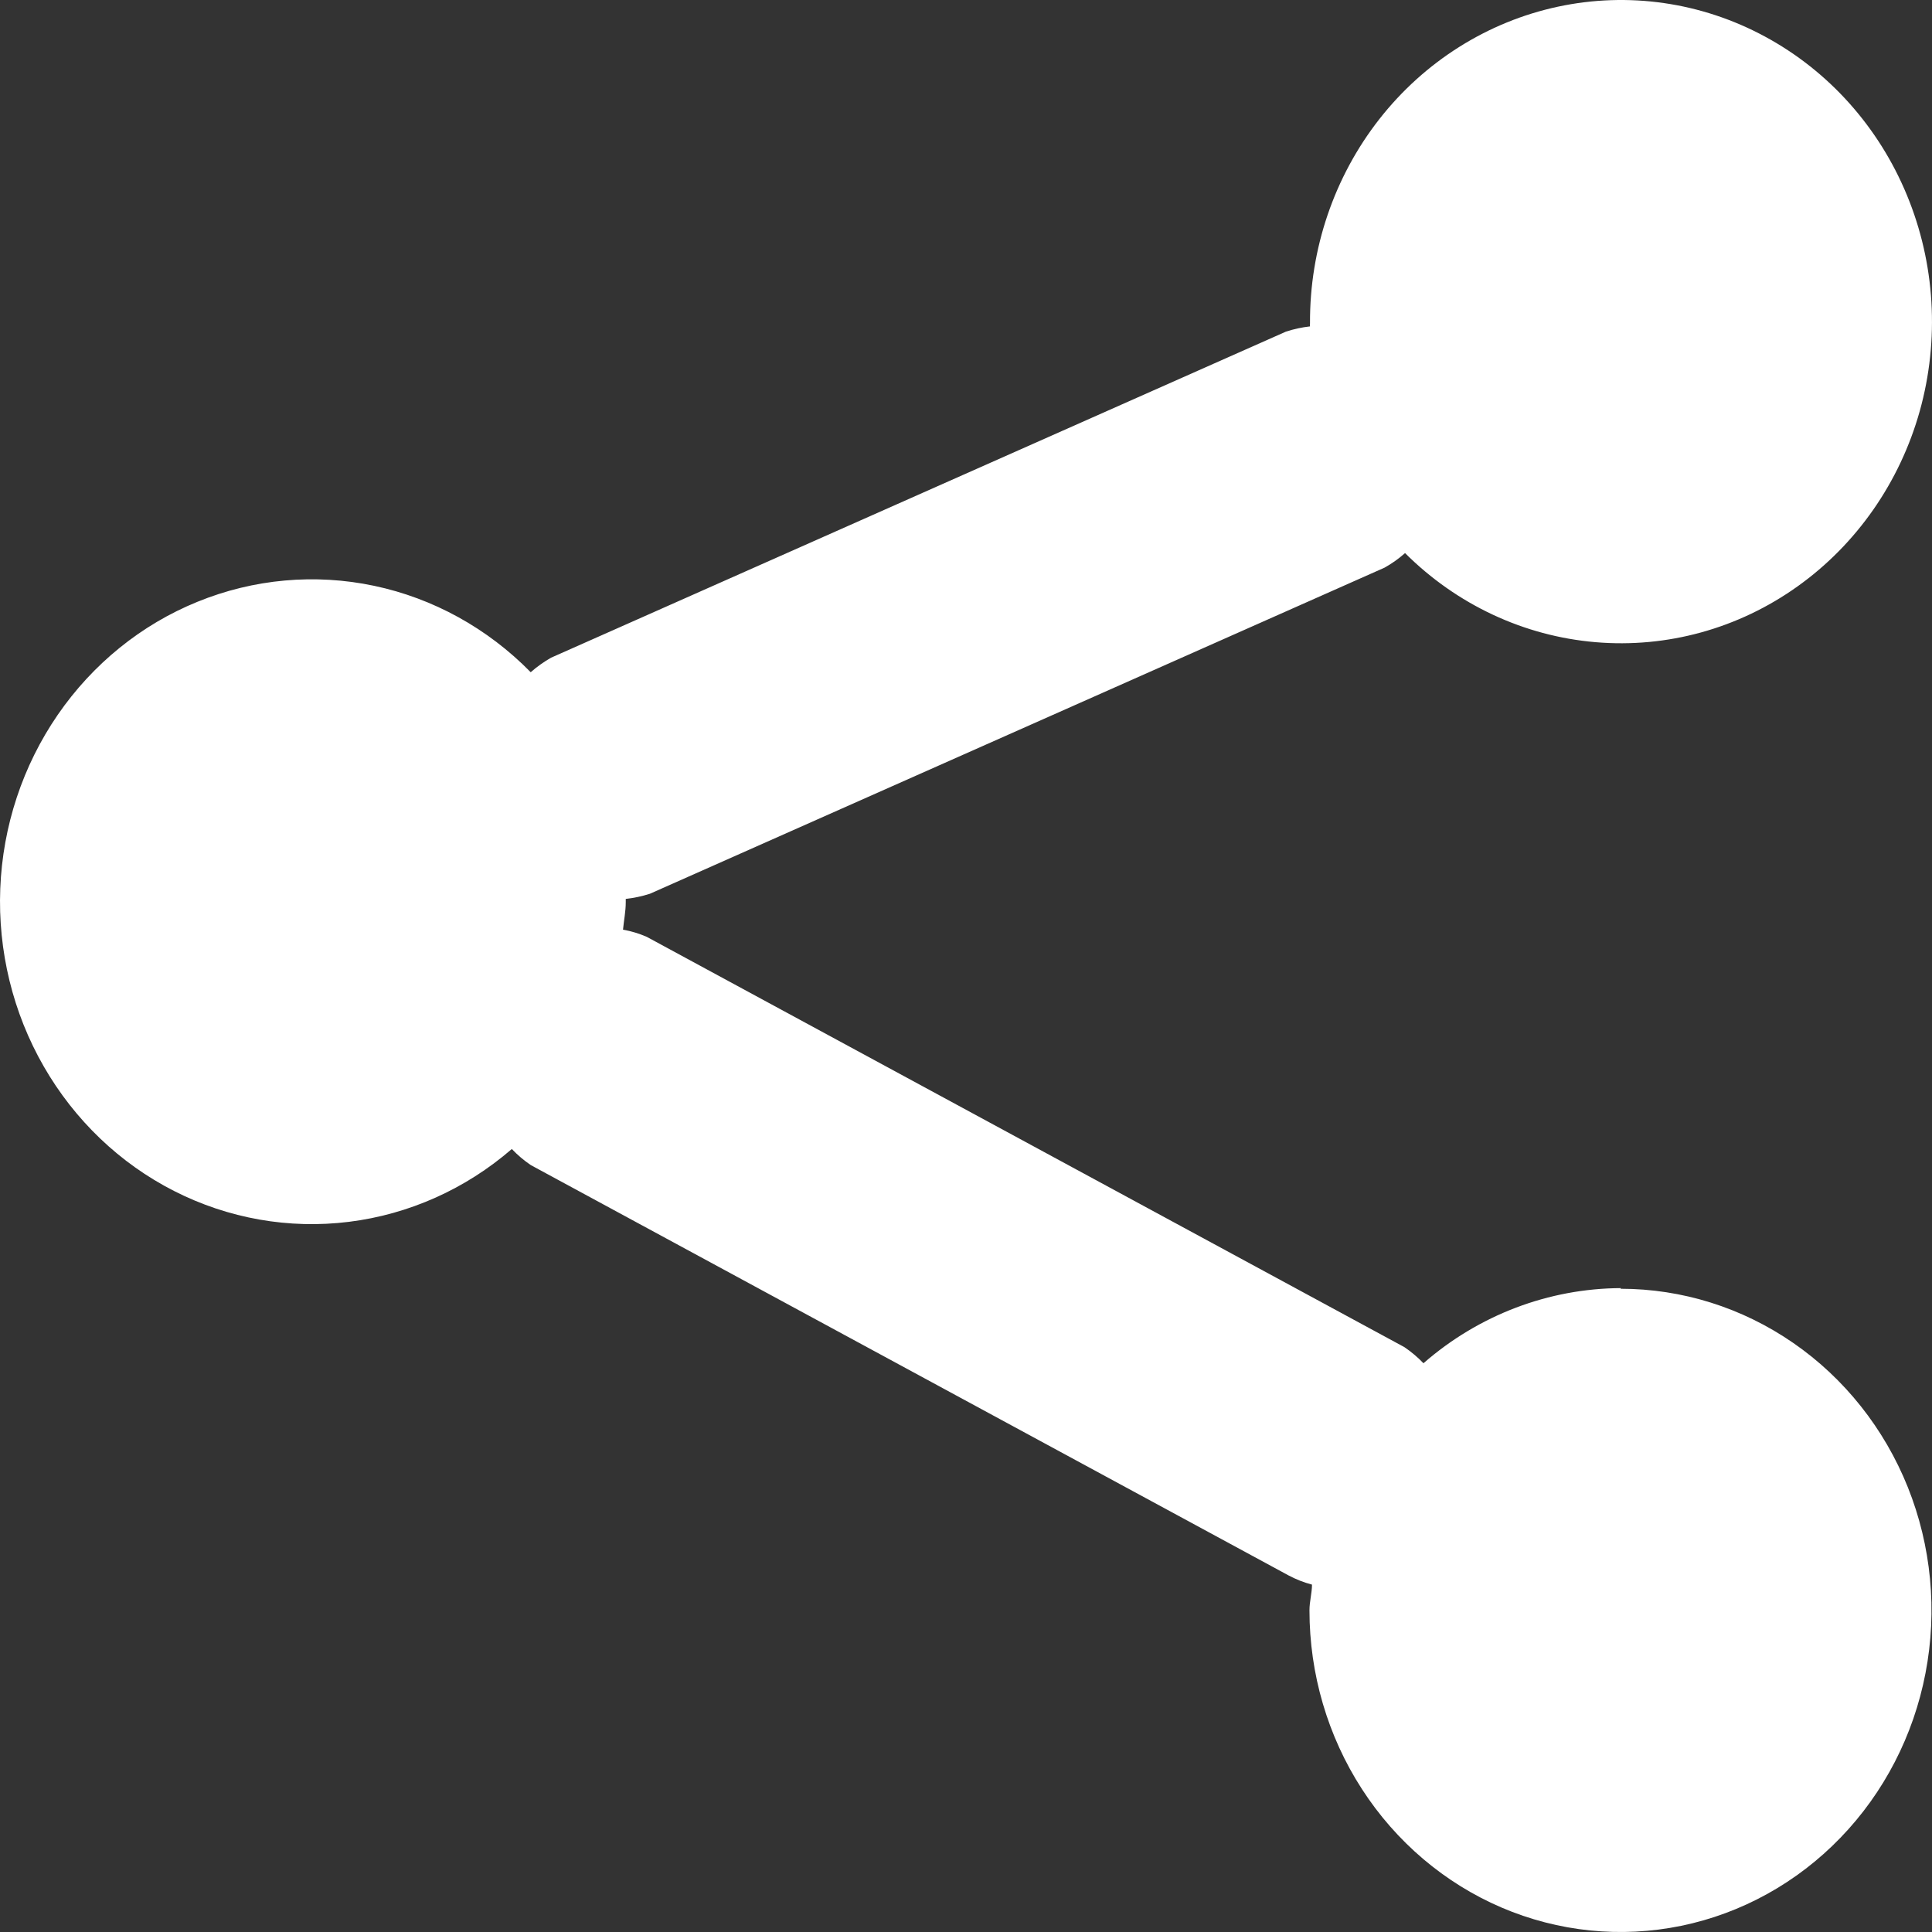 <svg width="36" height="36" viewBox="0 0 36 36" fill="none" xmlns="http://www.w3.org/2000/svg">
<rect x="0" y="0" width="36" height="36" fill="#333333" stroke="none"/>
<g clip-path="url(#clip0_838_396)">
<path d="M30.205 24.002C28.857 24.008 27.554 24.503 26.524 25.402C26.416 25.289 26.297 25.189 26.169 25.102L12.052 17.457C11.91 17.395 11.761 17.35 11.609 17.323C11.625 17.15 11.66 16.985 11.66 16.81C11.66 16.788 11.66 16.769 11.66 16.75C11.813 16.733 11.963 16.701 12.11 16.654L25.8 10.577C25.936 10.501 26.064 10.41 26.181 10.306C27.143 11.266 28.397 11.853 29.73 11.966C31.063 12.08 32.393 11.713 33.494 10.927C34.595 10.142 35.4 8.987 35.772 7.659C36.143 6.33 36.059 4.909 35.533 3.637C35.008 2.365 34.073 1.321 32.887 0.681C31.701 0.04 30.338 -0.156 29.028 0.125C27.719 0.406 26.543 1.146 25.701 2.221C24.86 3.296 24.403 4.639 24.41 6.022C24.408 6.042 24.408 6.062 24.41 6.082C24.257 6.099 24.106 6.132 23.96 6.18L10.269 12.255C10.134 12.332 10.007 12.422 9.889 12.526C9.088 11.709 8.075 11.149 6.972 10.916C5.869 10.683 4.725 10.787 3.678 11.214C2.631 11.64 1.727 12.373 1.075 13.321C0.423 14.27 0.051 15.393 0.005 16.556C-0.041 17.719 0.24 18.871 0.815 19.871C1.39 20.872 2.233 21.678 3.243 22.192C4.252 22.706 5.385 22.906 6.502 22.767C7.619 22.628 8.674 22.157 9.537 21.41C9.644 21.523 9.763 21.623 9.891 21.71L24.009 29.355C24.148 29.429 24.295 29.487 24.447 29.527C24.447 29.686 24.4 29.839 24.4 30.007C24.4 31.192 24.74 32.351 25.377 33.336C26.014 34.322 26.919 35.09 27.978 35.544C29.037 35.997 30.202 36.116 31.326 35.885C32.45 35.654 33.483 35.083 34.293 34.245C35.104 33.407 35.656 32.339 35.879 31.176C36.103 30.013 35.988 28.808 35.55 27.713C35.111 26.618 34.368 25.682 33.415 25.024C32.462 24.365 31.342 24.014 30.196 24.014L30.205 24.002Z" fill="white"/>
</g>
<defs>
<clipPath id="clip0_838_396">
<rect width="36" height="36" fill="white"/>
</clipPath>
</defs>
</svg>
